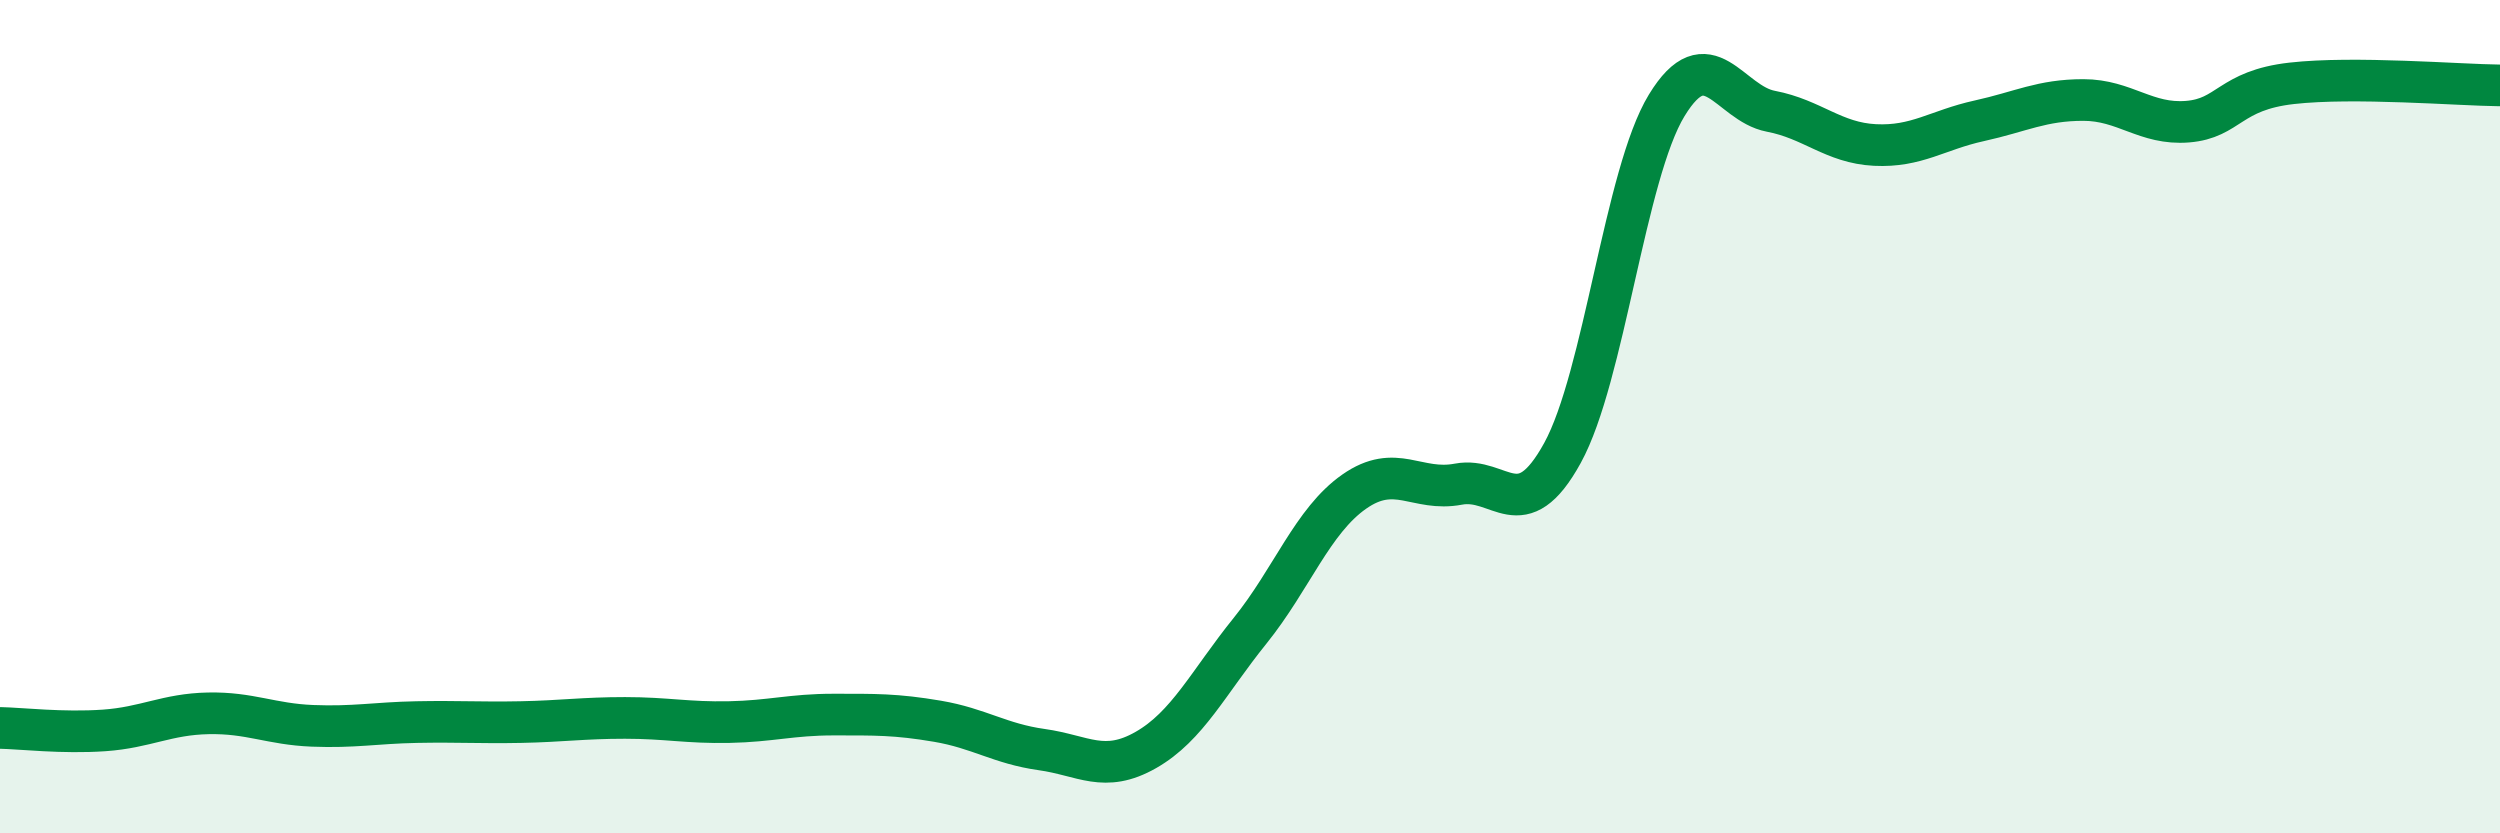 
    <svg width="60" height="20" viewBox="0 0 60 20" xmlns="http://www.w3.org/2000/svg">
      <path
        d="M 0,17.47 C 0.5,17.48 1.5,17.6 2.5,17.53 C 3.5,17.46 4,17.14 5,17.12 C 6,17.1 6.5,17.38 7.5,17.42 C 8.5,17.46 9,17.35 10,17.33 C 11,17.31 11.5,17.35 12.5,17.33 C 13.5,17.31 14,17.23 15,17.23 C 16,17.23 16.5,17.35 17.5,17.33 C 18.5,17.31 19,17.15 20,17.15 C 21,17.15 21.5,17.14 22.5,17.31 C 23.5,17.48 24,17.85 25,17.99 C 26,18.13 26.5,18.57 27.5,18 C 28.5,17.43 29,16.38 30,15.14 C 31,13.9 31.5,12.5 32.5,11.8 C 33.5,11.1 34,11.81 35,11.62 C 36,11.43 36.5,12.69 37.5,10.87 C 38.5,9.05 39,4.17 40,2.53 C 41,0.89 41.5,2.48 42.5,2.67 C 43.5,2.86 44,3.43 45,3.48 C 46,3.53 46.5,3.12 47.5,2.9 C 48.5,2.68 49,2.4 50,2.4 C 51,2.4 51.5,3 52.5,2.92 C 53.5,2.84 53.5,2.17 55,2 C 56.5,1.83 59,2.04 60,2.05L60 20L0 20Z"
        fill="#008740"
        opacity="0.1"
        stroke-linecap="round"
        stroke-linejoin="round"
      />
      <path
        d="M 0,17.47 C 0.5,17.48 1.5,17.6 2.5,17.53 C 3.5,17.46 4,17.14 5,17.12 C 6,17.1 6.5,17.38 7.5,17.42 C 8.5,17.46 9,17.35 10,17.33 C 11,17.31 11.5,17.35 12.5,17.33 C 13.5,17.31 14,17.23 15,17.23 C 16,17.23 16.5,17.35 17.5,17.33 C 18.5,17.31 19,17.15 20,17.15 C 21,17.15 21.5,17.14 22.5,17.31 C 23.5,17.48 24,17.85 25,17.99 C 26,18.13 26.5,18.57 27.5,18 C 28.5,17.43 29,16.38 30,15.14 C 31,13.9 31.5,12.5 32.5,11.8 C 33.5,11.1 34,11.81 35,11.62 C 36,11.43 36.5,12.69 37.5,10.87 C 38.5,9.05 39,4.17 40,2.53 C 41,0.89 41.5,2.48 42.5,2.67 C 43.5,2.86 44,3.43 45,3.48 C 46,3.53 46.5,3.12 47.5,2.9 C 48.5,2.68 49,2.4 50,2.4 C 51,2.4 51.5,3 52.5,2.92 C 53.5,2.84 53.5,2.17 55,2 C 56.5,1.83 59,2.04 60,2.05"
        stroke="#008740"
        stroke-width="1"
        fill="none"
        stroke-linecap="round"
        stroke-linejoin="round"
      />
    </svg>
  